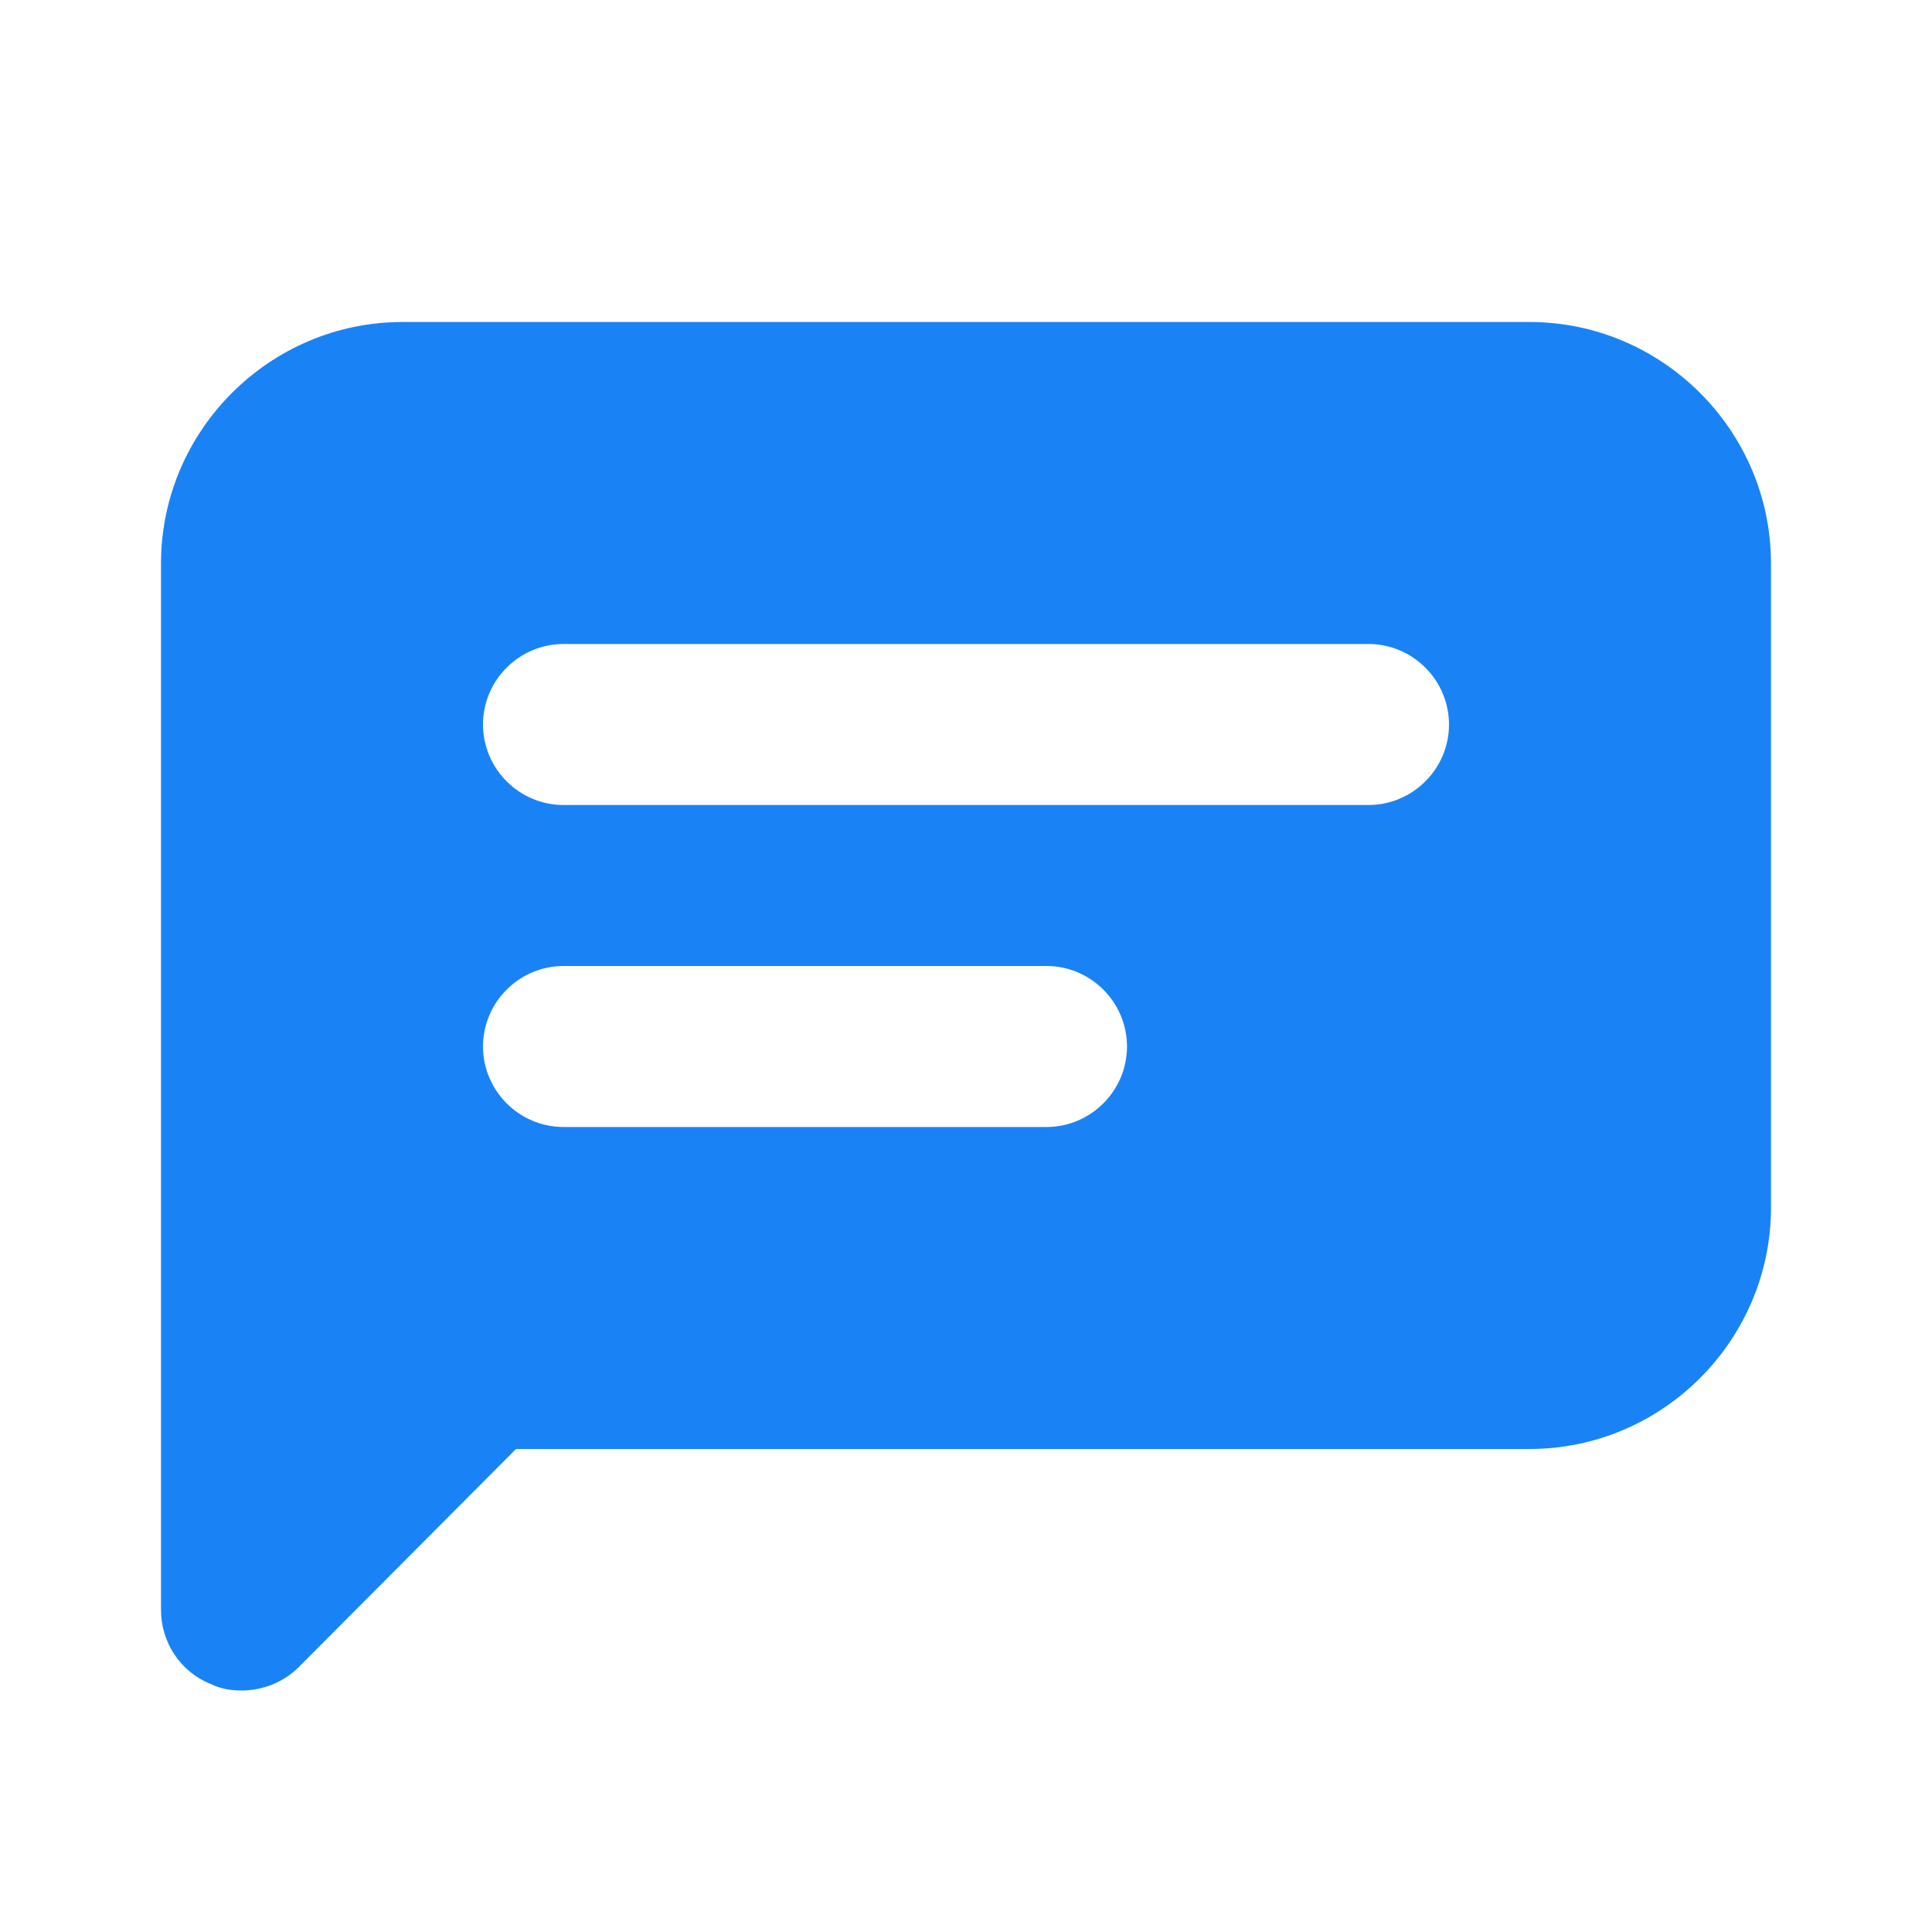 <?xml version="1.0" encoding="UTF-8"?> <svg xmlns="http://www.w3.org/2000/svg" width="24" height="24" fill="none" viewBox="0 0 24 24" id="chat-text"><path fill="#1983F6" d="M19 4H5C3.35 4 2 5.35 2 7V20C2 20.4 2.24 20.77 2.62 20.92C2.74 20.98 2.87 21 3 21C3.26 21 3.52 20.9 3.71 20.71L6.41 18H19C20.65 18 22 16.65 22 15V7C22 5.35 20.65 4 19 4ZM13 14H7C6.45 14 6 13.55 6 13C6 12.45 6.45 12 7 12H13C13.55 12 14 12.45 14 13C14 13.55 13.55 14 13 14ZM17 10H7C6.45 10 6 9.55 6 9C6 8.45 6.45 8 7 8H17C17.55 8 18 8.45 18 9C18 9.55 17.55 10 17 10Z"></path></svg> 